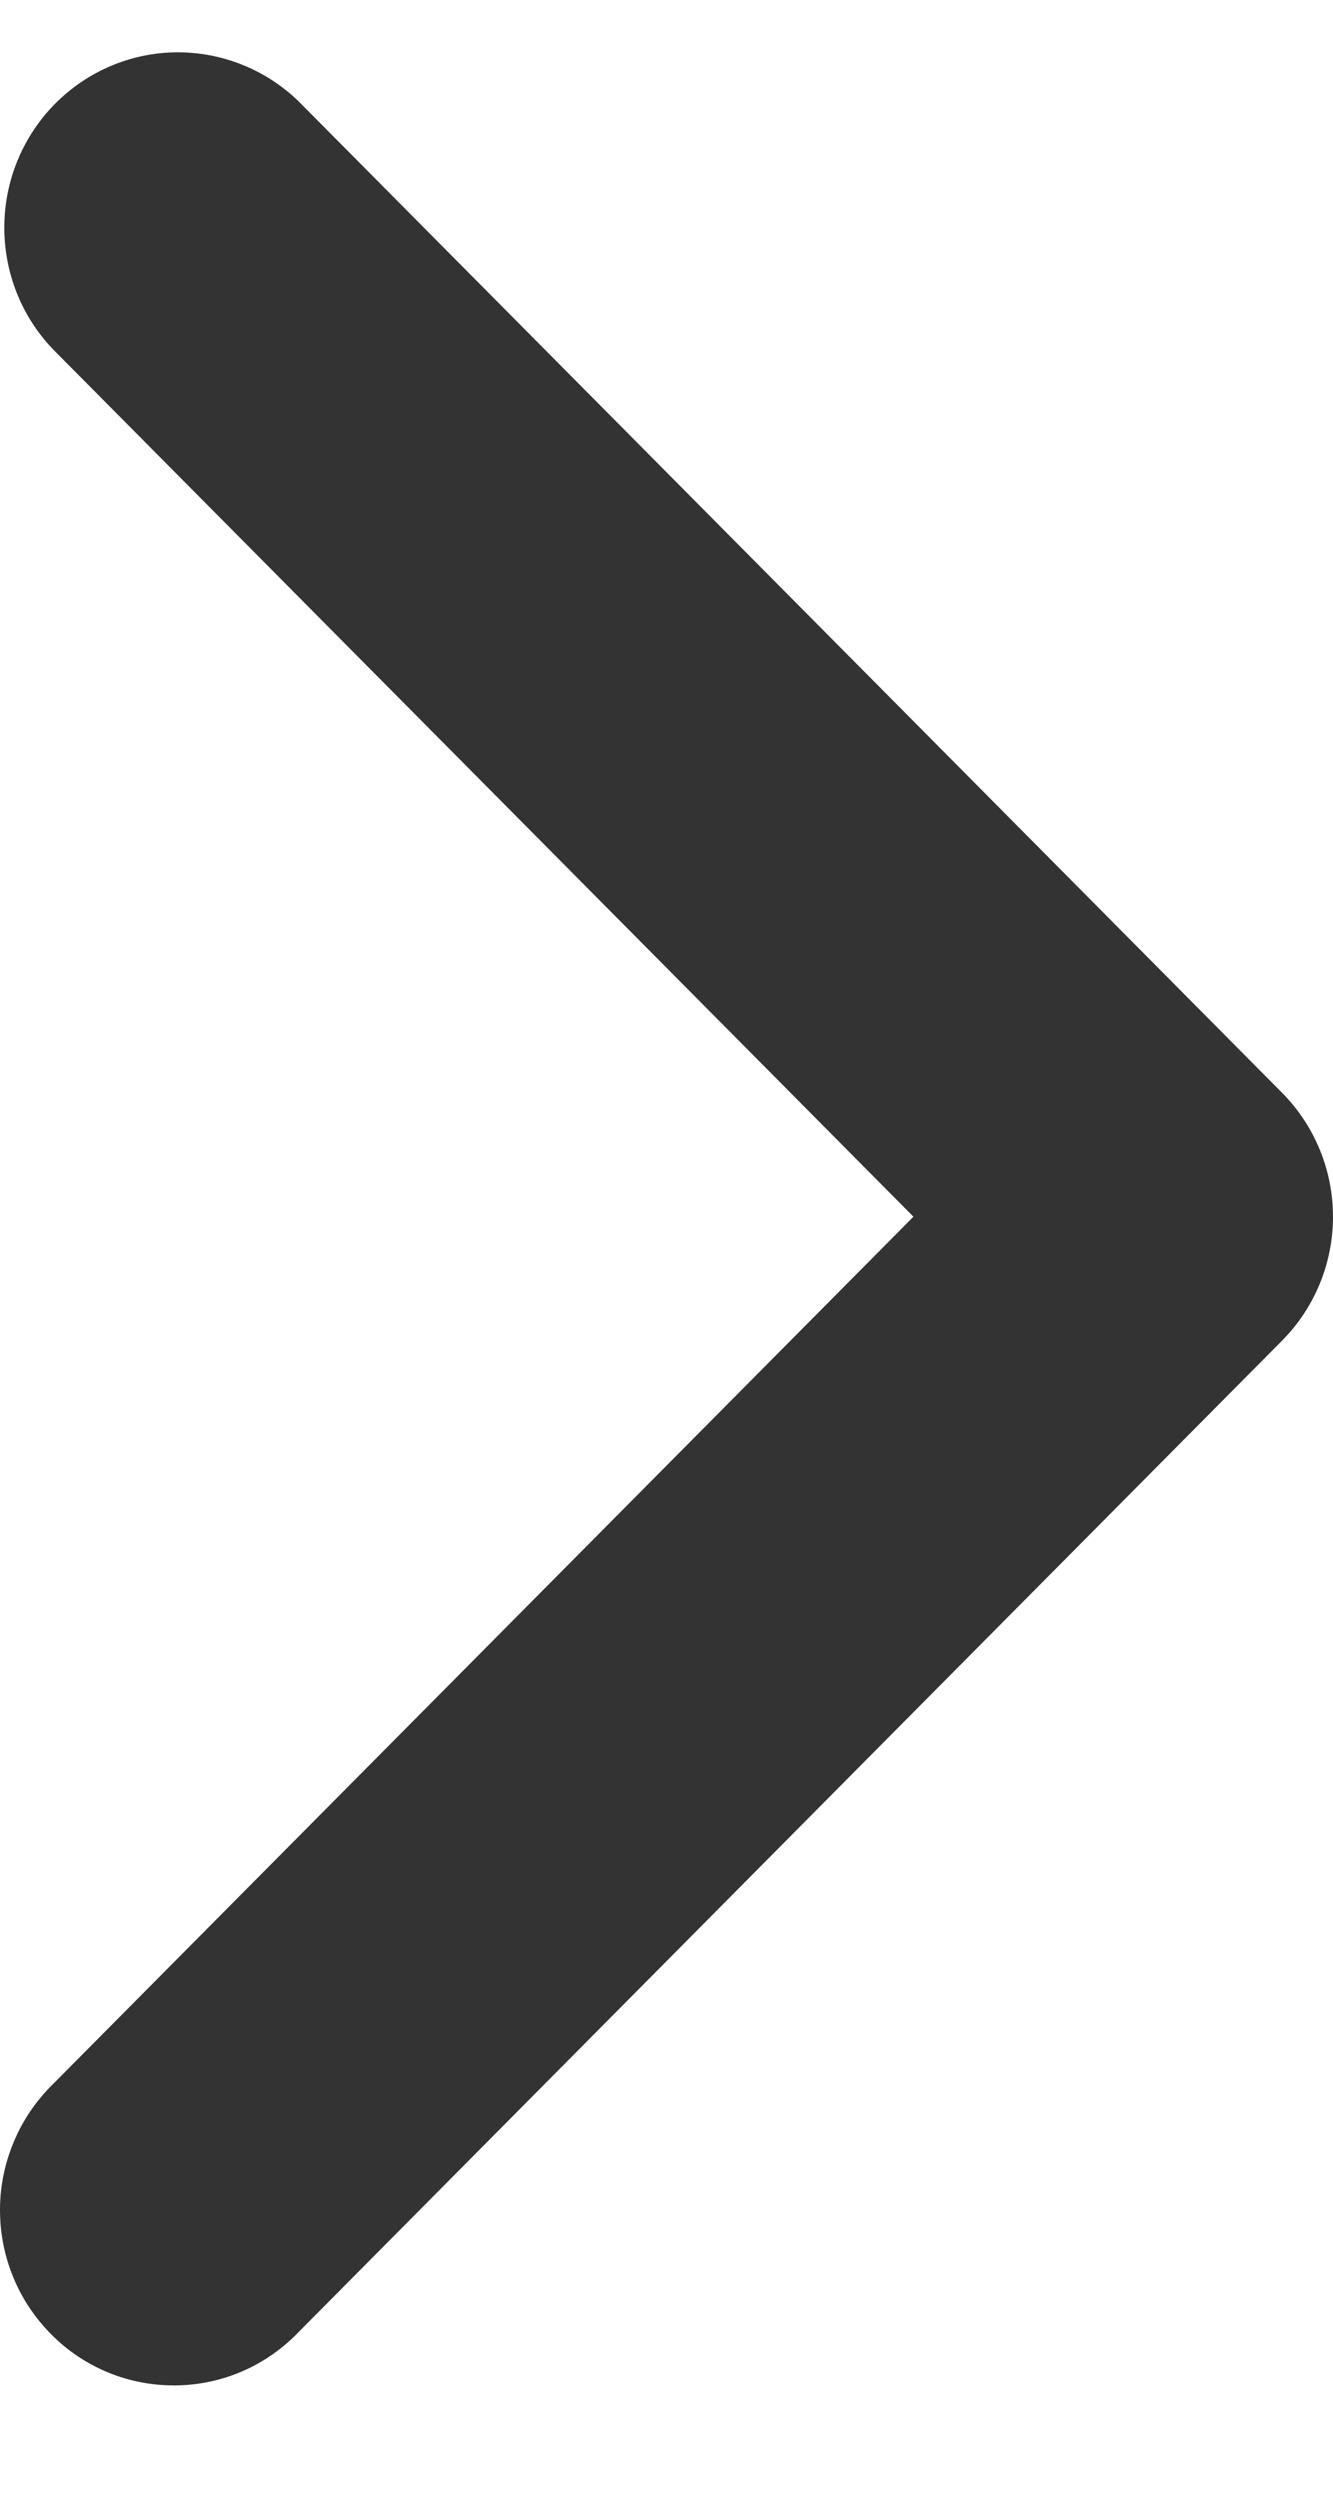 <svg width="8" height="15" viewBox="0 0 8 15" fill="none" xmlns="http://www.w3.org/2000/svg">
<path fill-rule="evenodd" clip-rule="evenodd" d="M7.695 6.558C7.89 6.755 8 7.022 8 7.301C8 7.58 7.89 7.847 7.695 8.044L1.793 13.993C1.697 14.093 1.582 14.174 1.455 14.229C1.328 14.284 1.191 14.313 1.052 14.314C0.914 14.315 0.776 14.289 0.648 14.236C0.52 14.183 0.403 14.105 0.306 14.006C0.208 13.907 0.13 13.79 0.078 13.661C0.025 13.531 -0.001 13.393 3.93863e-05 13.253C0.001 13.114 0.03 12.976 0.085 12.847C0.139 12.719 0.219 12.603 0.318 12.506L5.482 7.301L0.318 2.096C0.128 1.898 0.023 1.632 0.026 1.356C0.028 1.081 0.138 0.817 0.331 0.622C0.525 0.427 0.786 0.316 1.06 0.314C1.333 0.312 1.597 0.418 1.793 0.609L7.695 6.558Z" fill="#333333"/>
</svg>
